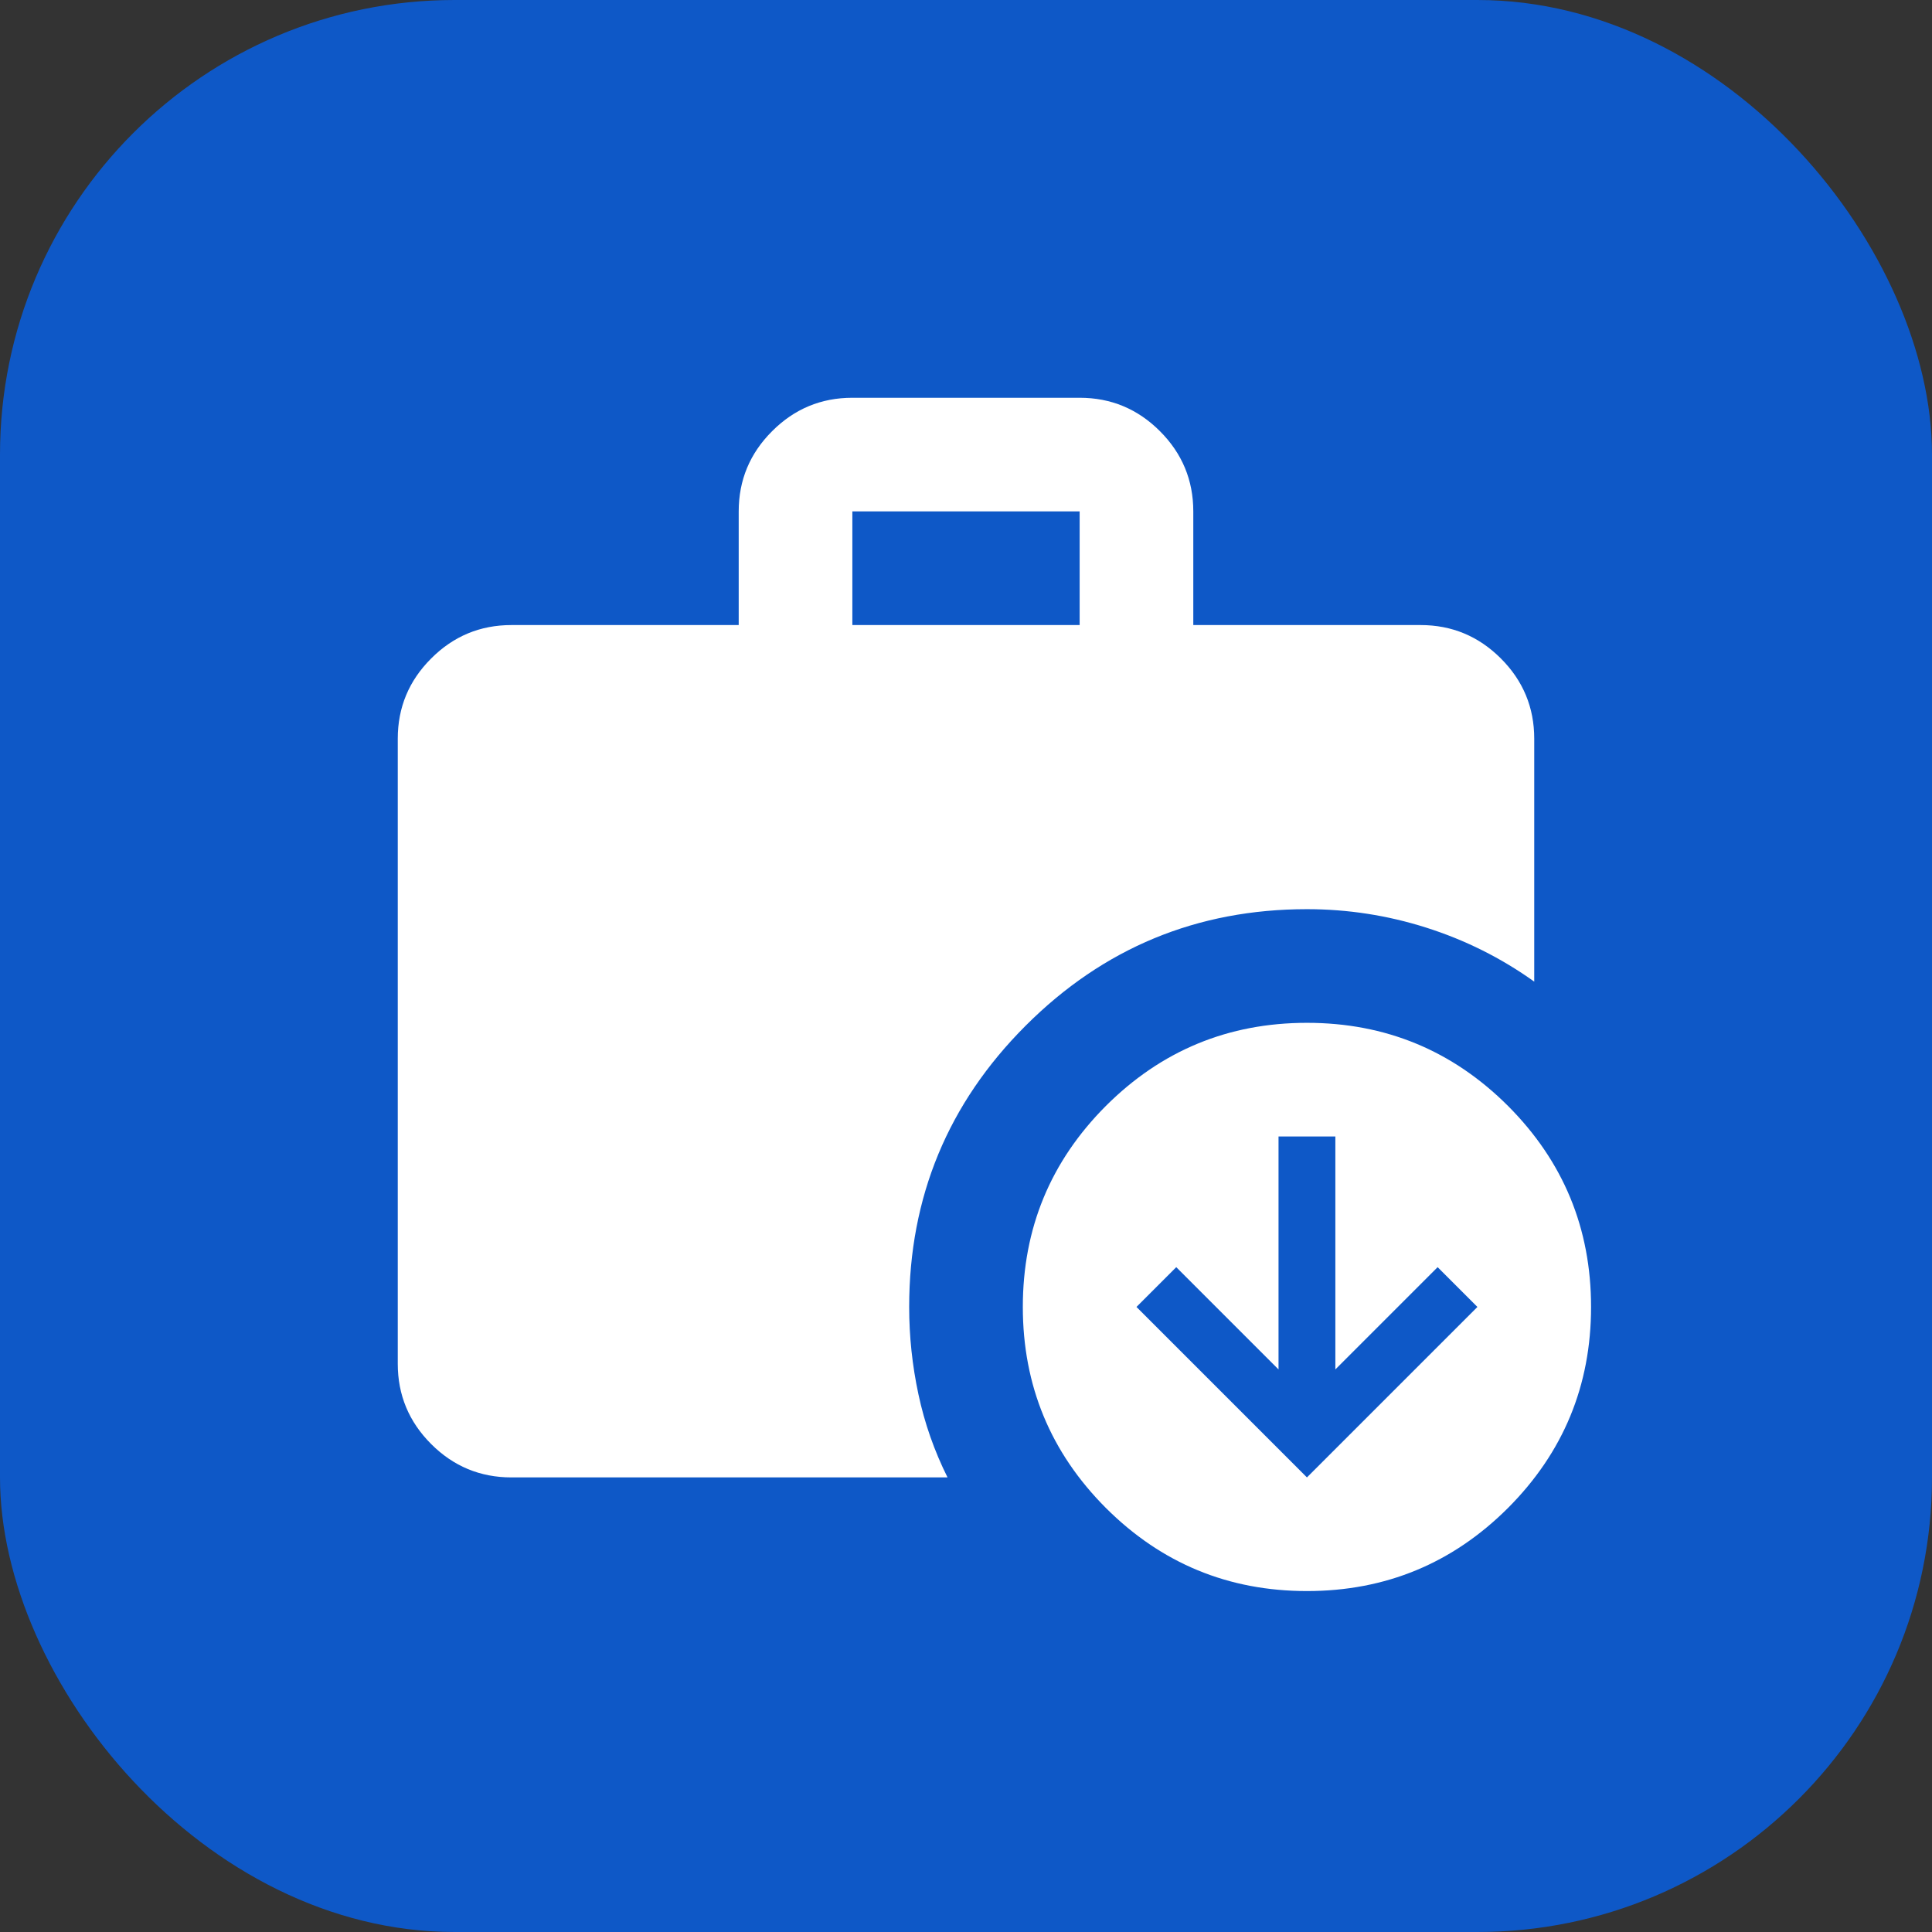 <svg width="34" height="34" viewBox="0 0 34 34" fill="none" xmlns="http://www.w3.org/2000/svg">
<rect x="0" y="0" width="34" height="34" fill="#333333" stroke="none"/>
<rect width="34" height="34" rx="8" fill="#0E58C7"/>
<path d="M23 26L26 23L25.3 22.3L23.5 24.1V20H22.5V24.1L20.7 22.3L20 23L23 26ZM15 11H19V9H15V11ZM23 28C21.617 28 20.438 27.512 19.462 26.538C18.488 25.562 18 24.383 18 23C18 21.617 18.488 20.438 19.462 19.462C20.438 18.488 21.617 18 23 18C24.383 18 25.562 18.488 26.538 19.462C27.512 20.438 28 21.617 28 23C28 24.383 27.512 25.562 26.538 26.538C25.562 27.512 24.383 28 23 28ZM9 26C8.45 26 7.979 25.804 7.588 25.413C7.196 25.021 7 24.55 7 24V13C7 12.45 7.196 11.979 7.588 11.588C7.979 11.196 8.45 11 9 11H13V9C13 8.45 13.196 7.979 13.588 7.588C13.979 7.196 14.45 7 15 7H19C19.55 7 20.021 7.196 20.413 7.588C20.804 7.979 21 8.45 21 9V11H25C25.55 11 26.021 11.196 26.413 11.588C26.804 11.979 27 12.45 27 13V17.275C26.417 16.858 25.783 16.542 25.1 16.325C24.417 16.108 23.717 16 23 16C21.067 16 19.417 16.683 18.05 18.05C16.683 19.417 16 21.067 16 23C16 23.517 16.054 24.029 16.163 24.538C16.271 25.046 16.442 25.533 16.675 26H9Z" fill="white"/>
</svg>
